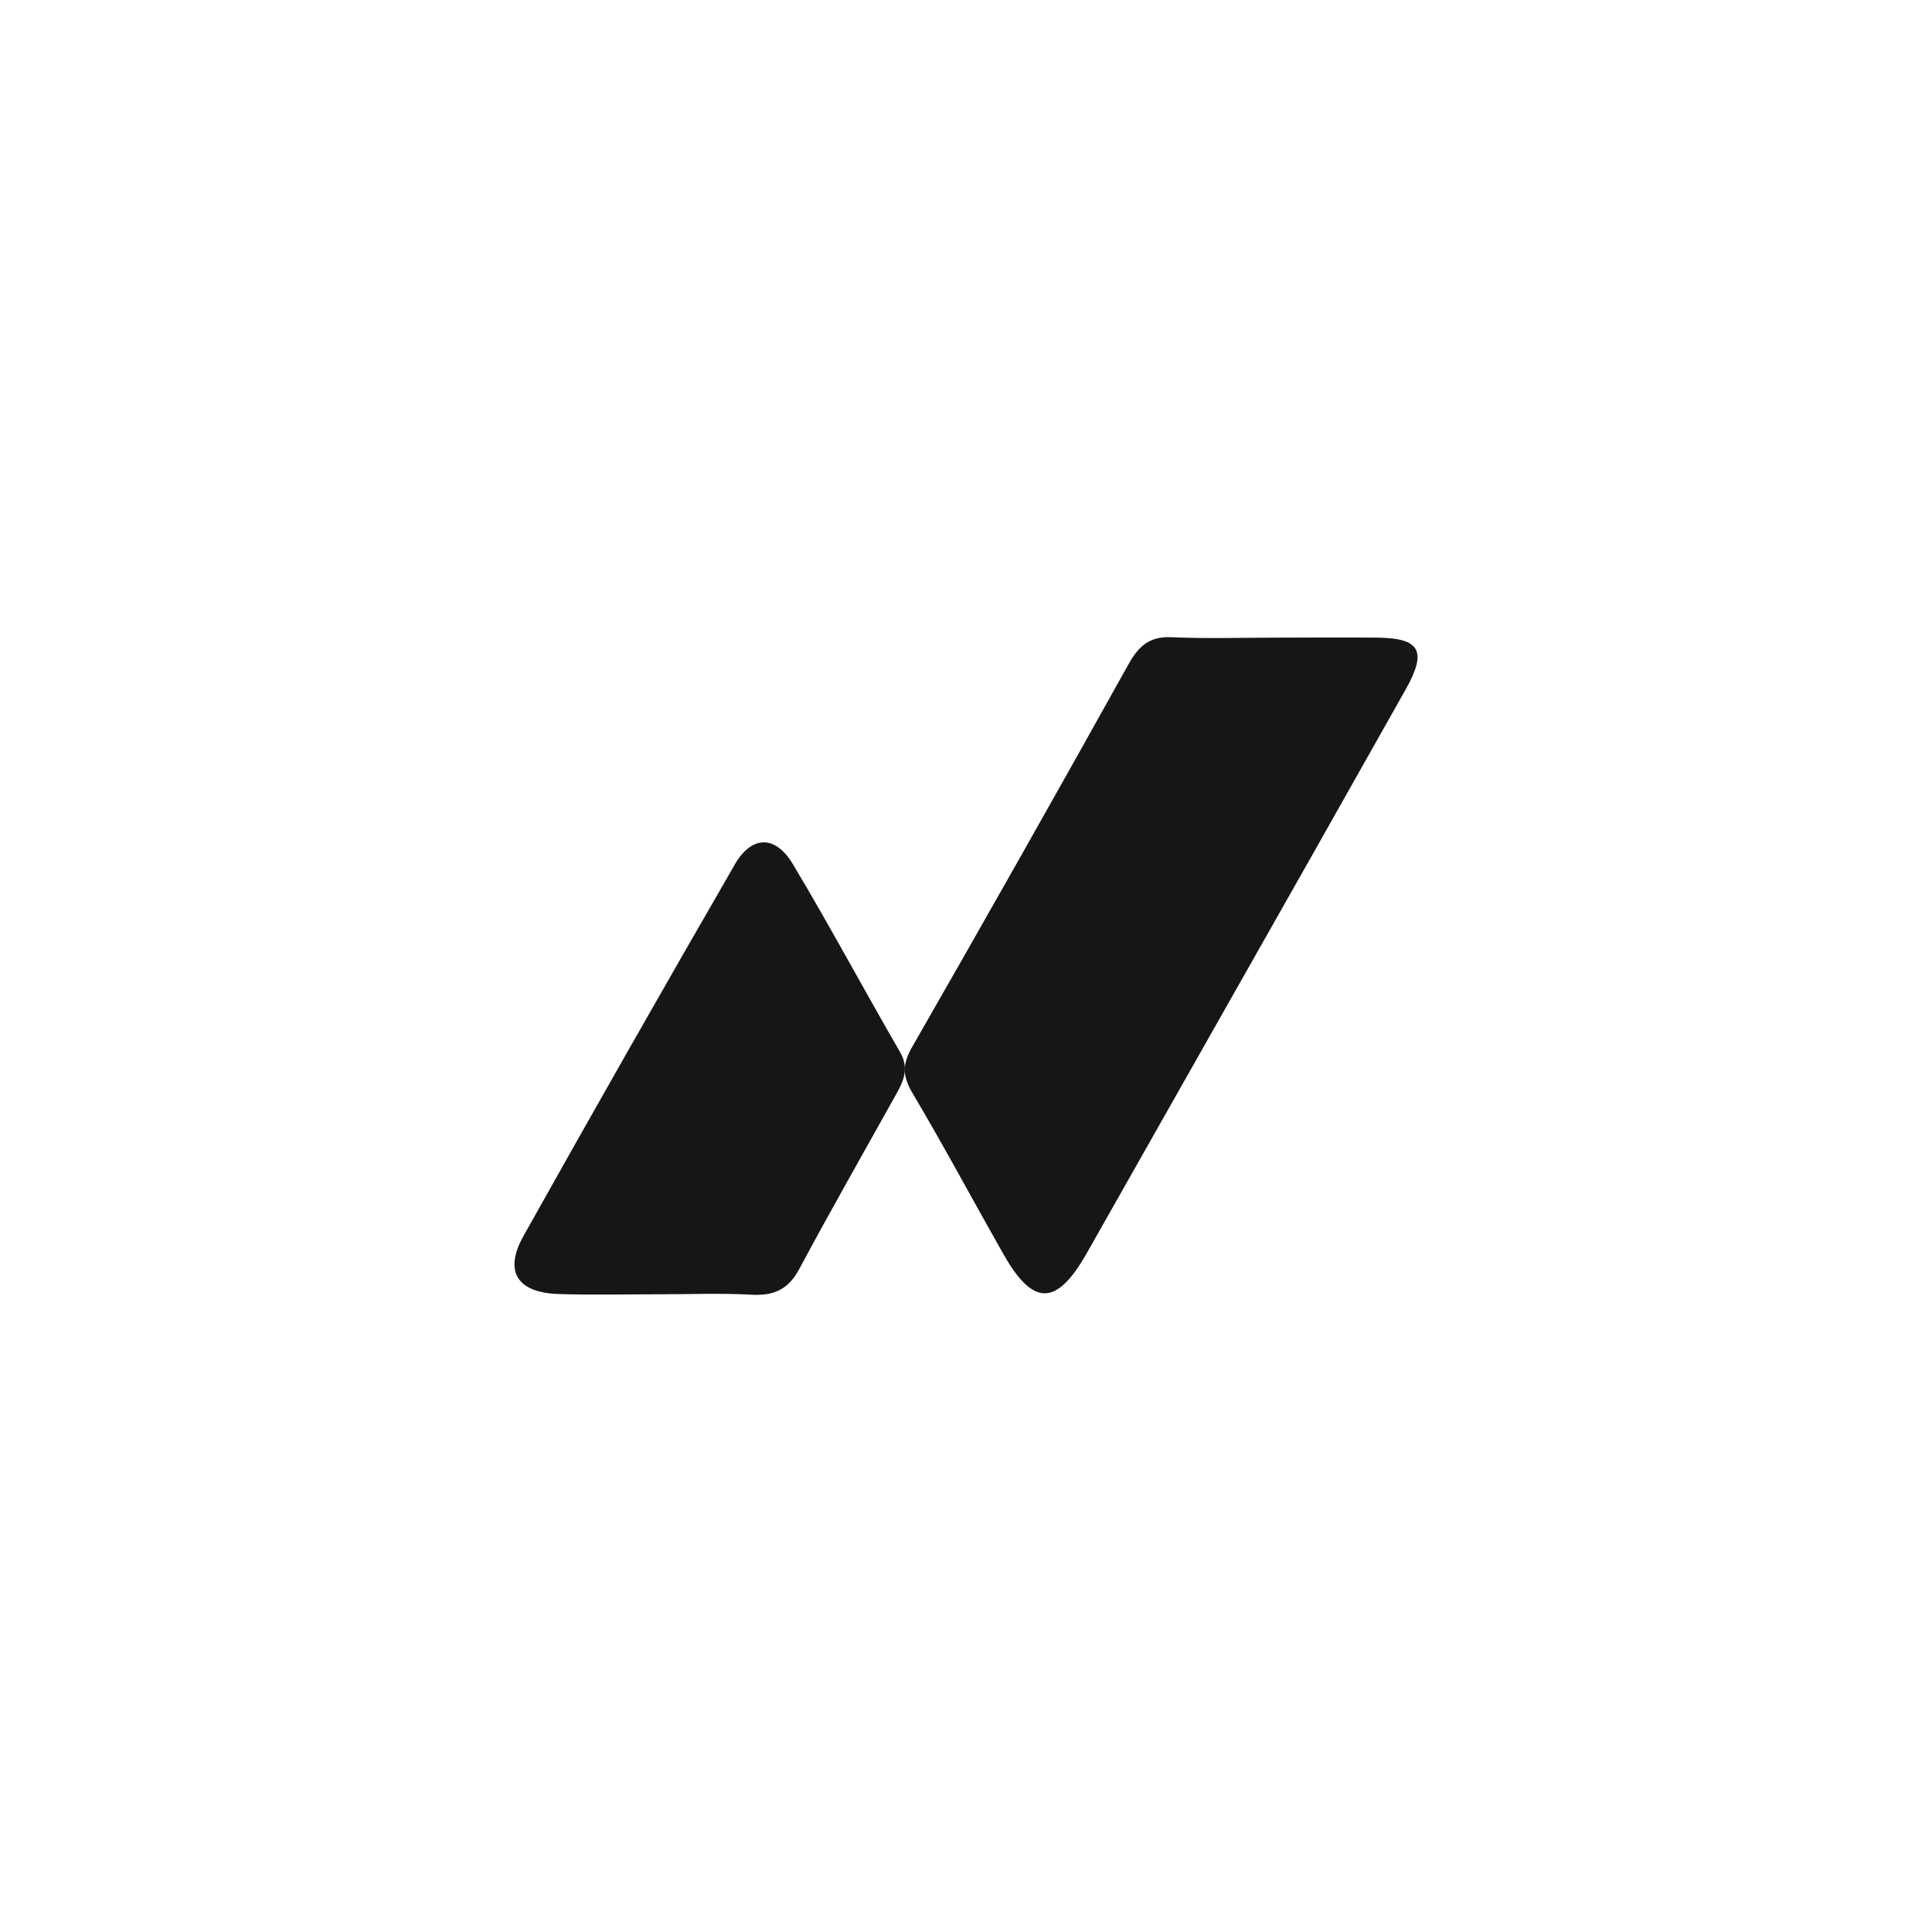 <svg width="94" height="94" viewBox="0 0 94 94" fill="none" xmlns="http://www.w3.org/2000/svg">
<path d="M62.131 31.024C63.77 31.024 65.407 31.006 67.044 31.024C69.104 31.054 69.442 31.681 68.389 33.55C65.353 38.941 62.31 44.325 59.258 49.703C57.127 53.469 54.994 57.236 52.858 61.004C51.409 63.543 50.275 63.565 48.85 61.067C47.352 58.438 45.932 55.768 44.393 53.178C43.907 52.356 43.898 51.778 44.38 50.939C47.938 44.737 51.457 38.514 54.935 32.268C55.429 31.392 55.978 30.953 57.014 31.004C58.716 31.078 60.425 31.024 62.131 31.024Z" fill="#161616"/>
<path d="M32.078 62.972C30.441 62.972 28.801 63.014 27.166 62.959C25.17 62.893 24.506 61.863 25.462 60.149C28.852 54.097 32.281 48.068 35.751 42.062C36.568 40.642 37.726 40.616 38.58 42.049C40.376 45.053 42.03 48.145 43.784 51.174C44.257 51.987 43.958 52.607 43.58 53.279C42.008 56.1 40.408 58.903 38.884 61.749C38.352 62.742 37.646 63.051 36.572 62.994C35.081 62.91 33.576 62.972 32.078 62.972Z" fill="#161616"/>
</svg>
